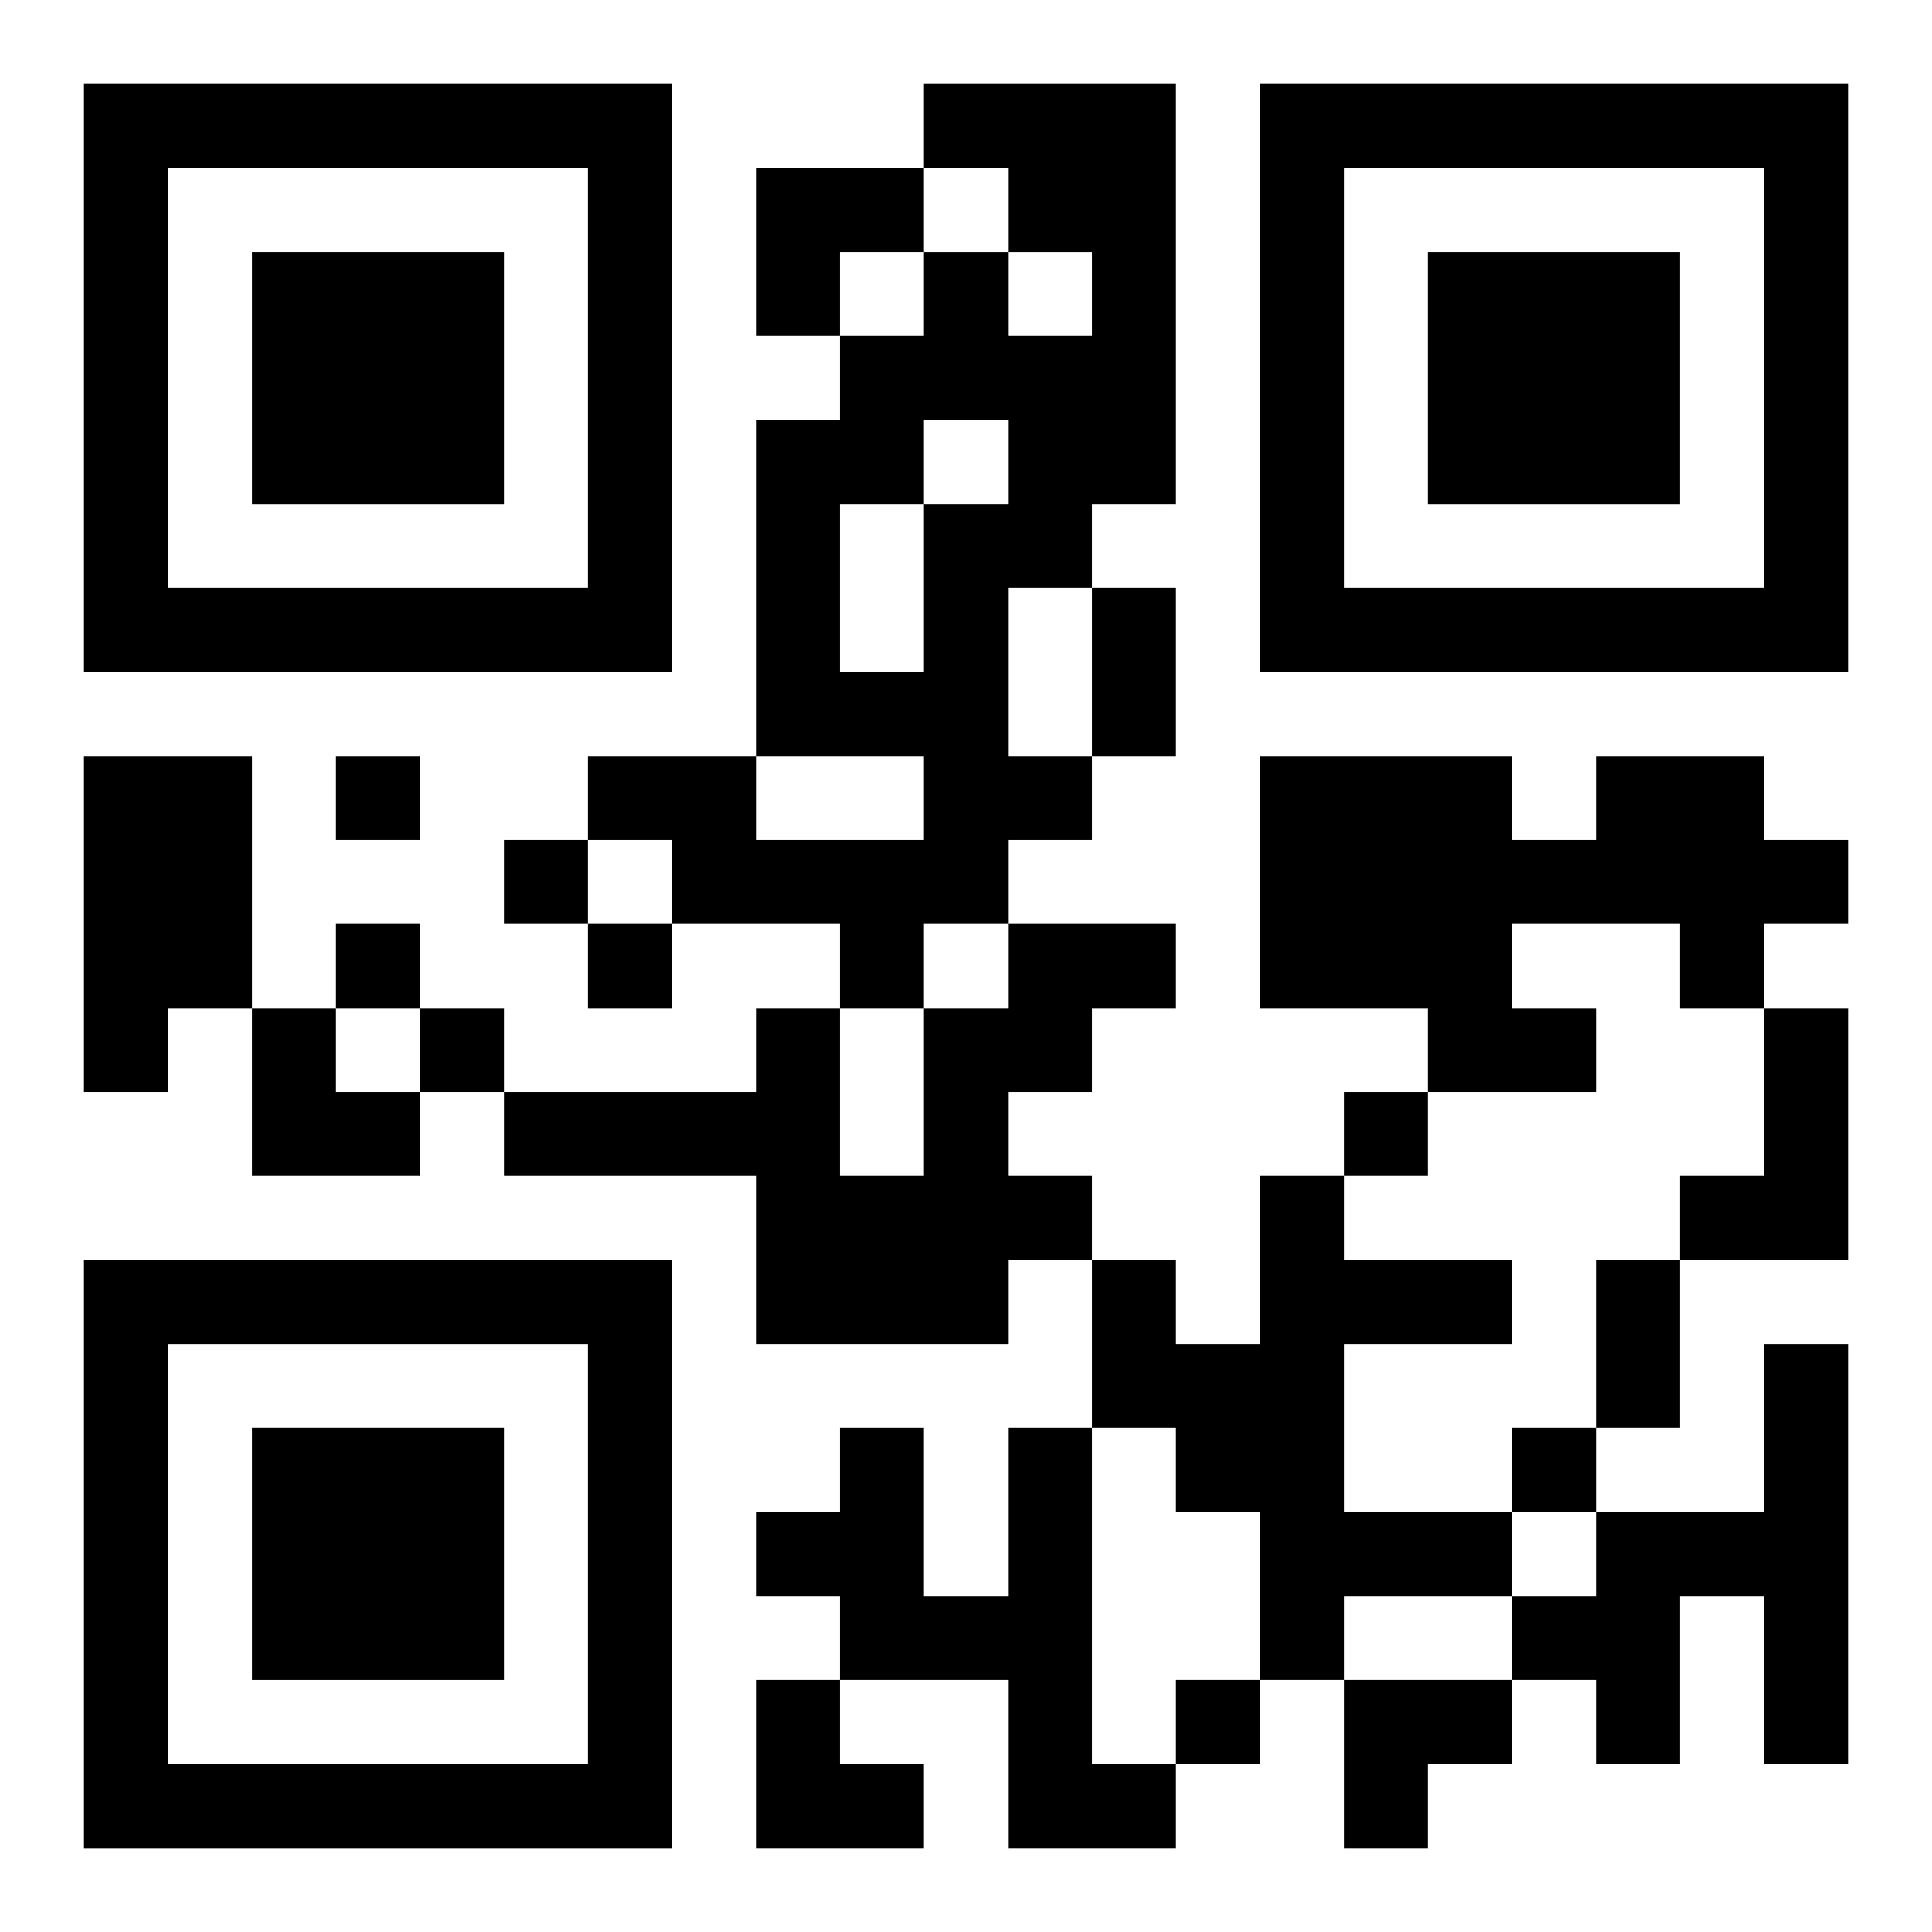 <?xml version="1.0" encoding="UTF-8"?>
<svg width="250" height="250" baseProfile="full" version="1.1" viewBox="-1 -1 23 23" xmlns="http://www.w3.org/2000/svg" xmlns:xlink="http://www.w3.org/1999/xlink"><symbol id="a"><path d="m0 7v7h7v-7h-7zm1 1h5v5h-5v-5zm1 1v3h3v-3h-3z"/></symbol><use y="-7" xlink:href="#a"/><use y="7" xlink:href="#a"/><use x="14" y="-7" xlink:href="#a"/><path d="m10 0h3v5h-1v1h-1v2h1v1h-1v1h-1v1h-1v-1h-2v-1h-1v-1h2v1h2v-1h-2v-4h1v-1h1v-1h1v1h1v-1h-1v-1h-1v-1m0 4v1h1v-1h-1m-1 1v2h1v-2h-1m-9 3h2v3h-1v1h-1v-4m18 0h2v1h1v1h-1v1h-1v-1h-2v1h1v1h-2v-1h-2v-3h3v1h1v-1m-7 2h2v1h-1v1h-1v1h1v1h-1v1h-3v-2h-3v-1h3v-1h1v2h1v-2h1v-1m9 1h1v3h-2v-1h1v-2m-6 2h1v1h2v1h-2v2h2v1h-2v1h-1v-2h-1v-1h-1v-2h1v1h1v-2m6 2h1v5h-1v-2h-1v2h-1v-1h-1v-1h1v-1h2v-2m-9 1h1v4h1v1h-2v-2h-2v-1h-1v-1h1v-1h1v2h1v-2m-8-8v1h1v-1h-1m2 1v1h1v-1h-1m-2 1v1h1v-1h-1m3 0v1h1v-1h-1m-2 1v1h1v-1h-1m11 1v1h1v-1h-1m2 4v1h1v-1h-1m-4 3v1h1v-1h-1m-1-13h1v2h-1v-2m6 8h1v2h-1v-2m-10-13h2v1h-1v1h-1zm-6 10h1v1h1v1h-2zm6 8h1v1h1v1h-2zm7 0h2v1h-1v1h-1z"/></svg>
